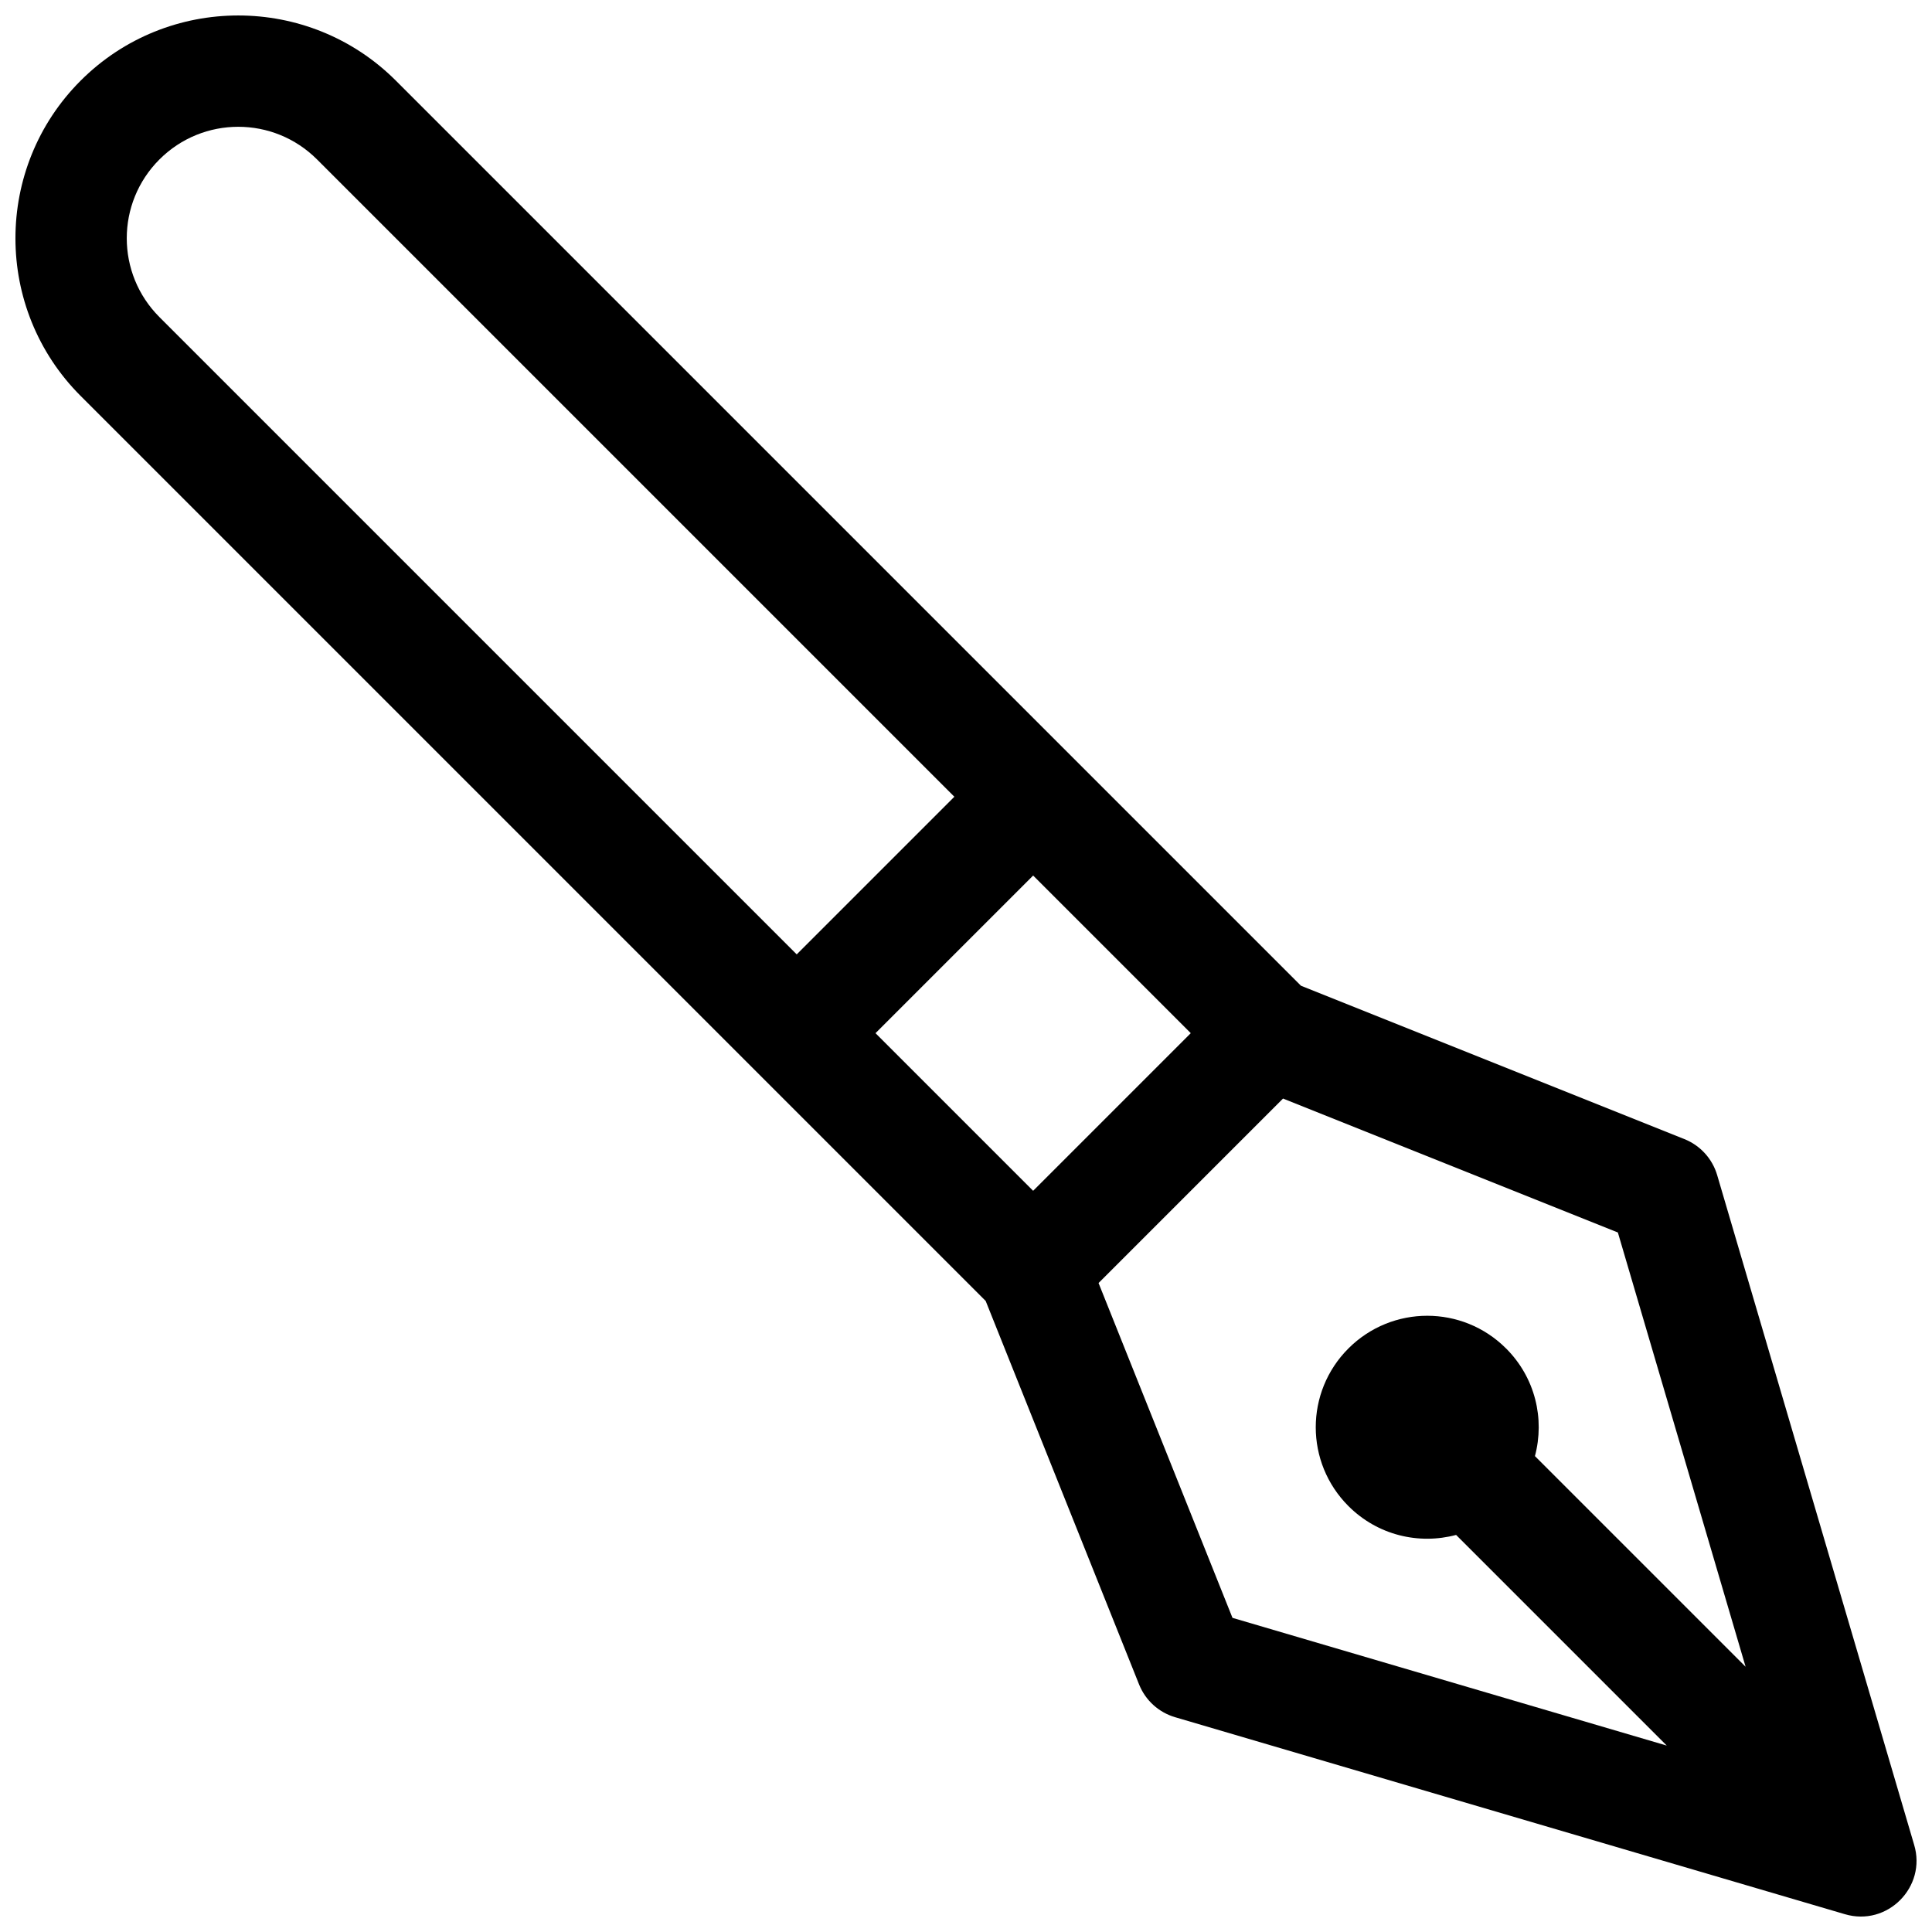 <?xml version="1.0" encoding="UTF-8"?>
<!-- Uploaded to: SVG Repo, www.svgrepo.com, Generator: SVG Repo Mixer Tools -->
<svg width="800px" height="800px" version="1.1" viewBox="144 144 512 512" xmlns="http://www.w3.org/2000/svg">
 <defs>
  <clipPath id="a">
   <path d="m148.09 148.09h503.81v503.81h-503.81z"/>
  </clipPath>
 </defs>
 <g clip-path="url(#a)">
  <path d="m651.26 632.87-52.191-177.45c-1.277-4.344-4.481-7.863-8.684-9.547l-101.62-40.648-239.85-239.85c-23.035-23.035-60.512-23.035-83.547 0s-23.035 60.512 0 83.547l239.85 239.85 40.648 101.62c1.684 4.207 5.199 7.406 9.547 8.684l177.45 52.191c11.352 3.391 21.766-7.254 18.398-18.395zm-465.01-404.84c-11.543-11.547-11.543-30.23 0-41.773 11.547-11.543 30.23-11.543 41.773 0l168.89 168.89-41.773 41.773zm189.77 189.77 41.773-41.773 41.773 41.773-41.773 41.773zm167.1 83.551c-11.543-11.547-30.23-11.543-41.773 0-11.547 11.543-11.543 30.23 0 41.773 7.762 7.762 18.672 10.277 28.535 7.648l55.828 55.828-115.09-33.852-35.492-88.734 48.887-48.887 88.734 35.492 33.852 115.09-55.828-55.828c2.629-9.883 0.094-20.789-7.652-28.531z"/>
 </g>
</svg>